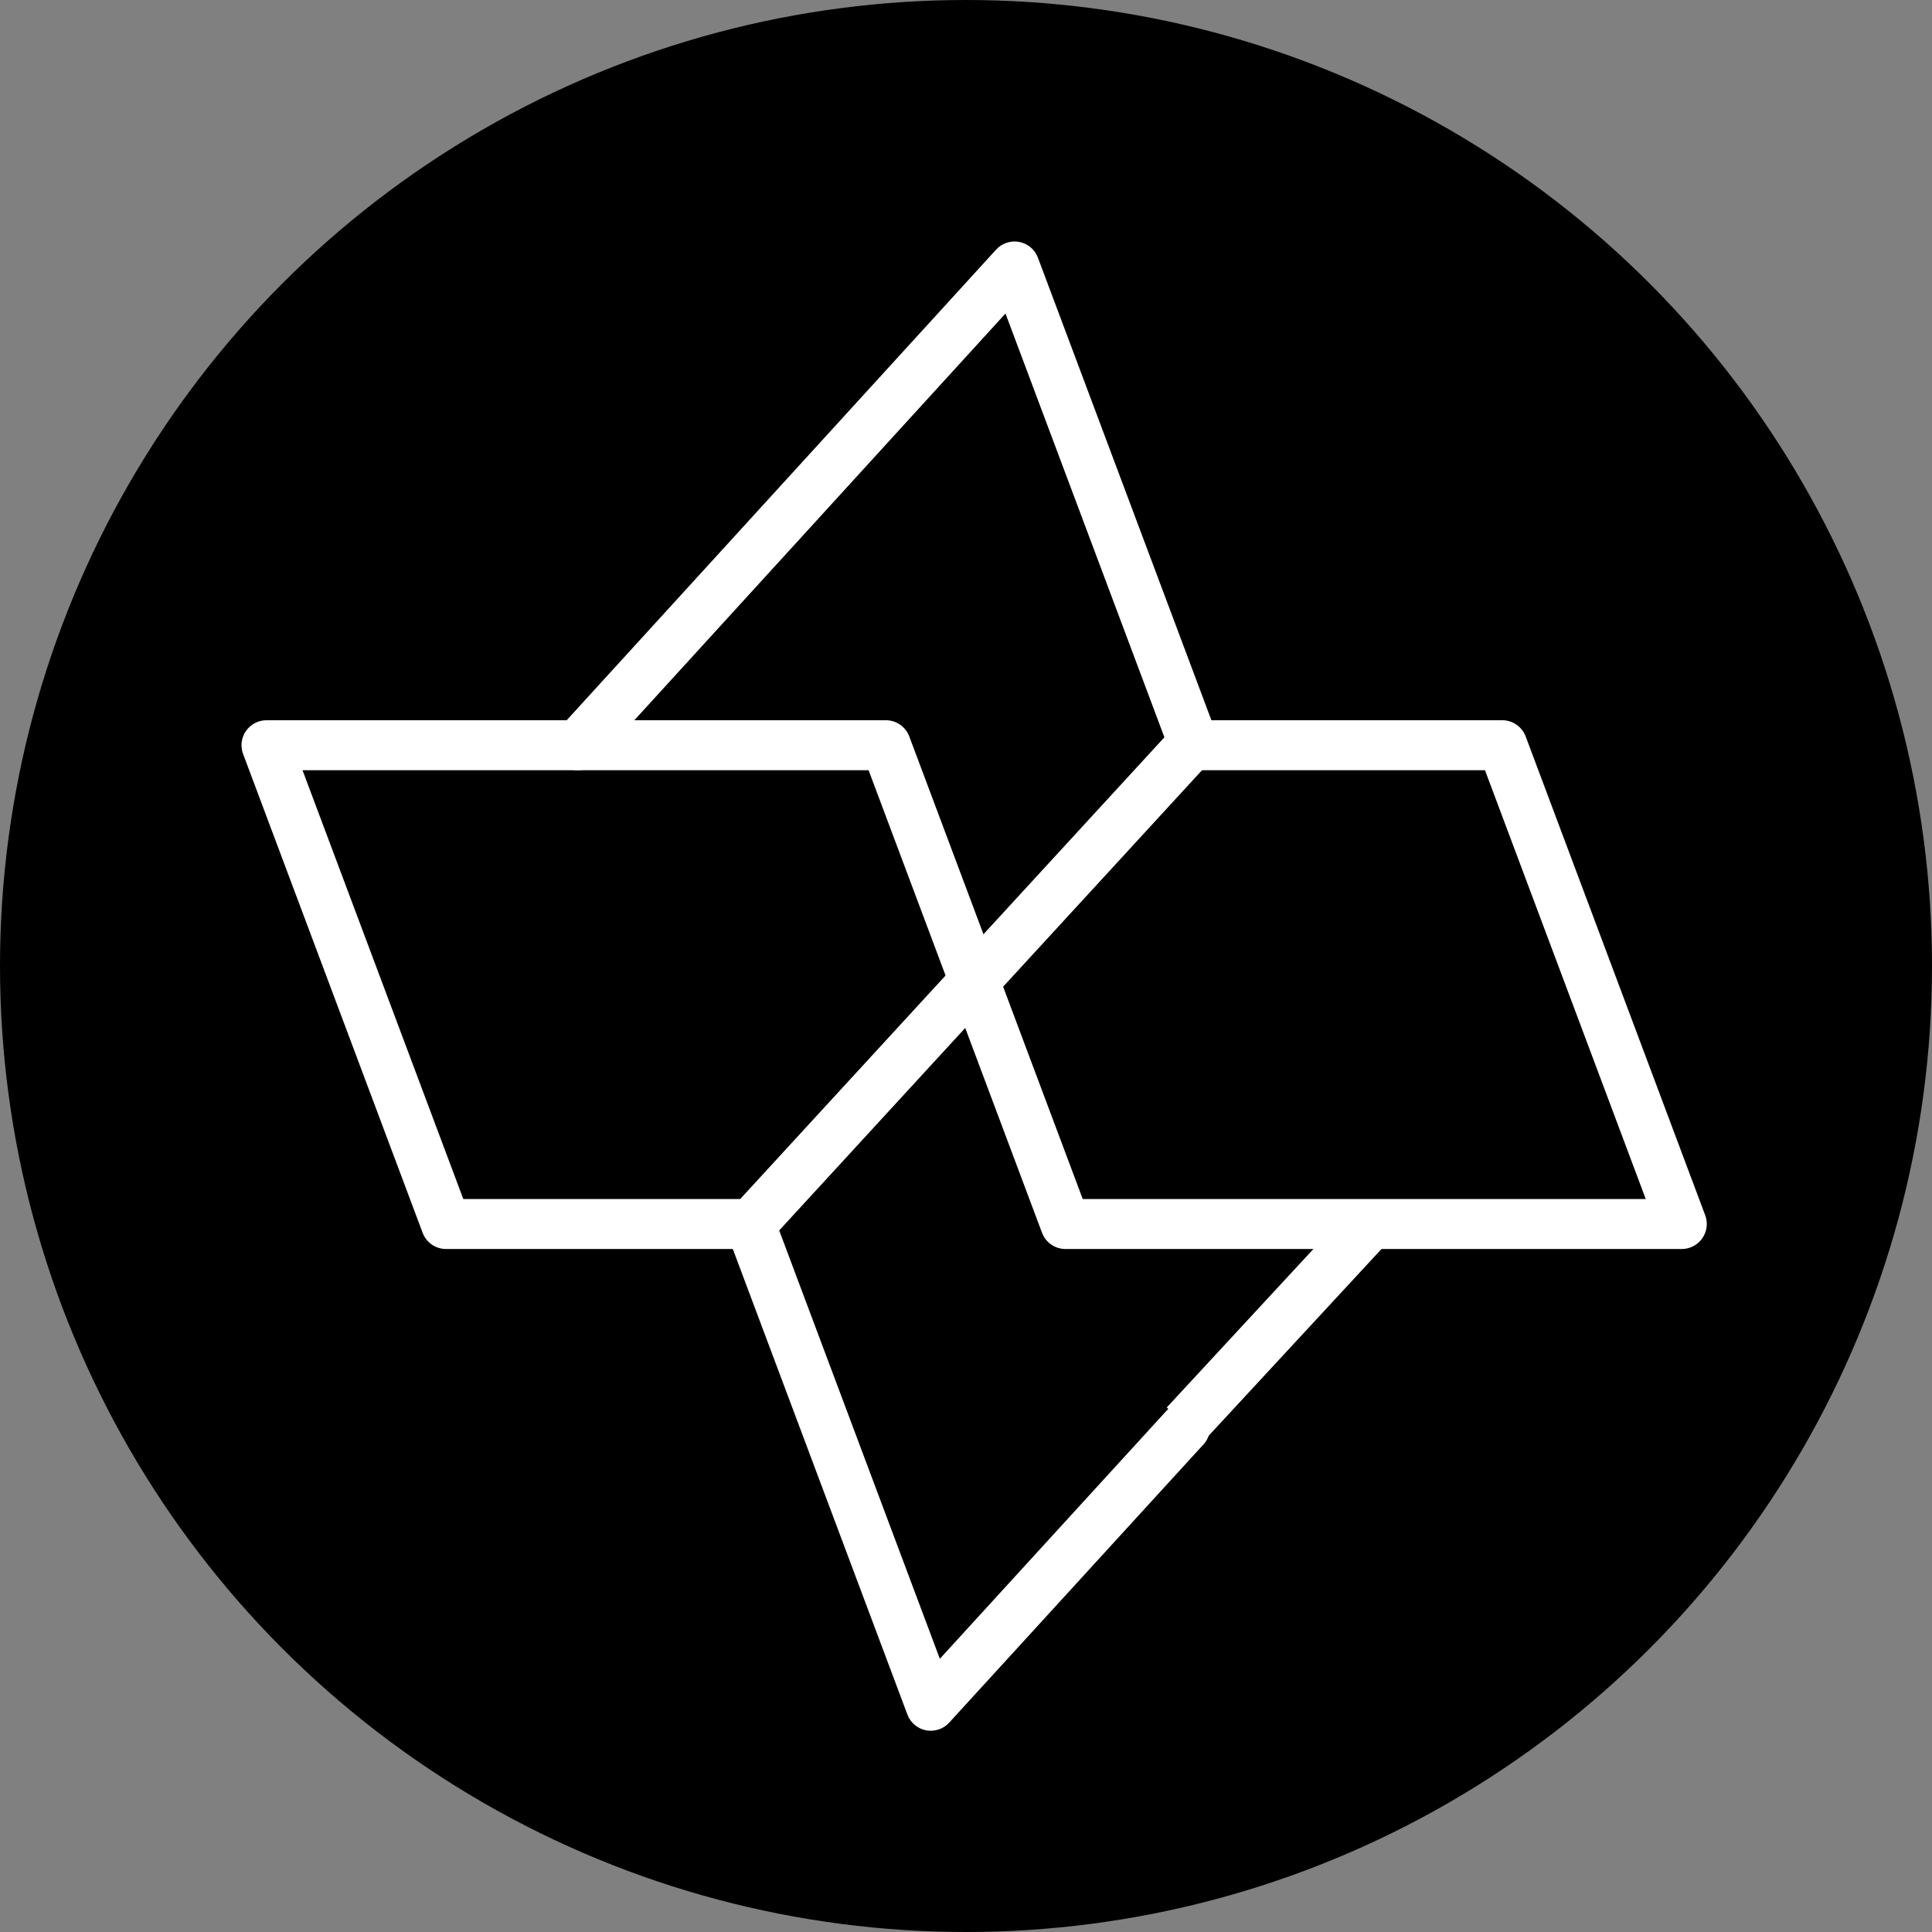 <svg width="48" height="48" viewBox="0 0 48 48" fill="none" xmlns="http://www.w3.org/2000/svg">
<rect x="0" y="0" width="48" height="48" fill="#808080" stroke="none"/>
<circle cx="24" cy="24" r="24" fill="black"/>
<path d="M29.667 19.136C29.415 19.136 29.179 18.983 29.085 18.733L24.981 7.789L14.811 18.934C14.58 19.187 14.187 19.205 13.934 18.974C13.681 18.743 13.663 18.35 13.894 18.097L24.748 6.202C24.893 6.043 25.111 5.97 25.324 6.011C25.536 6.052 25.712 6.2 25.787 6.403L30.248 18.297C30.368 18.619 30.206 18.976 29.885 19.097C29.813 19.124 29.739 19.136 29.667 19.136Z" fill="white"/>
<path d="M23.125 43C23.085 43 23.046 42.996 23.007 42.989C22.795 42.948 22.619 42.799 22.544 42.597L18.083 30.702C17.962 30.381 18.125 30.023 18.446 29.903C18.767 29.783 19.125 29.945 19.245 30.266L23.35 41.212L28.985 35.046C29.217 34.793 29.609 34.776 29.863 35.007C30.116 35.238 30.133 35.631 29.902 35.884L23.583 42.798C23.464 42.928 23.297 43 23.125 43Z" fill="white"/>
<path d="M33.596 29.989L28.987 34.969L29.898 35.812L34.507 30.832L33.596 29.989Z" fill="white"/>
<path d="M41.785 31.031H26.47C26.211 31.031 25.98 30.87 25.889 30.628L21.58 19.136H7.516L11.511 29.79H18.738C19.081 29.79 19.359 30.067 19.359 30.41C19.359 30.753 19.081 31.031 18.738 31.031H11.081C10.822 31.031 10.591 30.871 10.5 30.628L6.04 18.733C5.968 18.543 5.995 18.329 6.11 18.162C6.226 17.994 6.417 17.894 6.621 17.894H22.01C22.268 17.894 22.5 18.055 22.591 18.297L26.9 29.789H40.888L36.894 19.136H29.592C29.249 19.136 28.971 18.858 28.971 18.515C28.971 18.172 29.249 17.894 29.592 17.894H37.324C37.583 17.894 37.814 18.055 37.905 18.297L42.365 30.192C42.437 30.382 42.41 30.596 42.294 30.763C42.178 30.931 41.988 31.031 41.785 31.031Z" fill="white"/>
<path d="M29.134 18.095L18.206 29.99L19.12 30.83L30.048 18.935L29.134 18.095Z" fill="white"/>
</svg>
